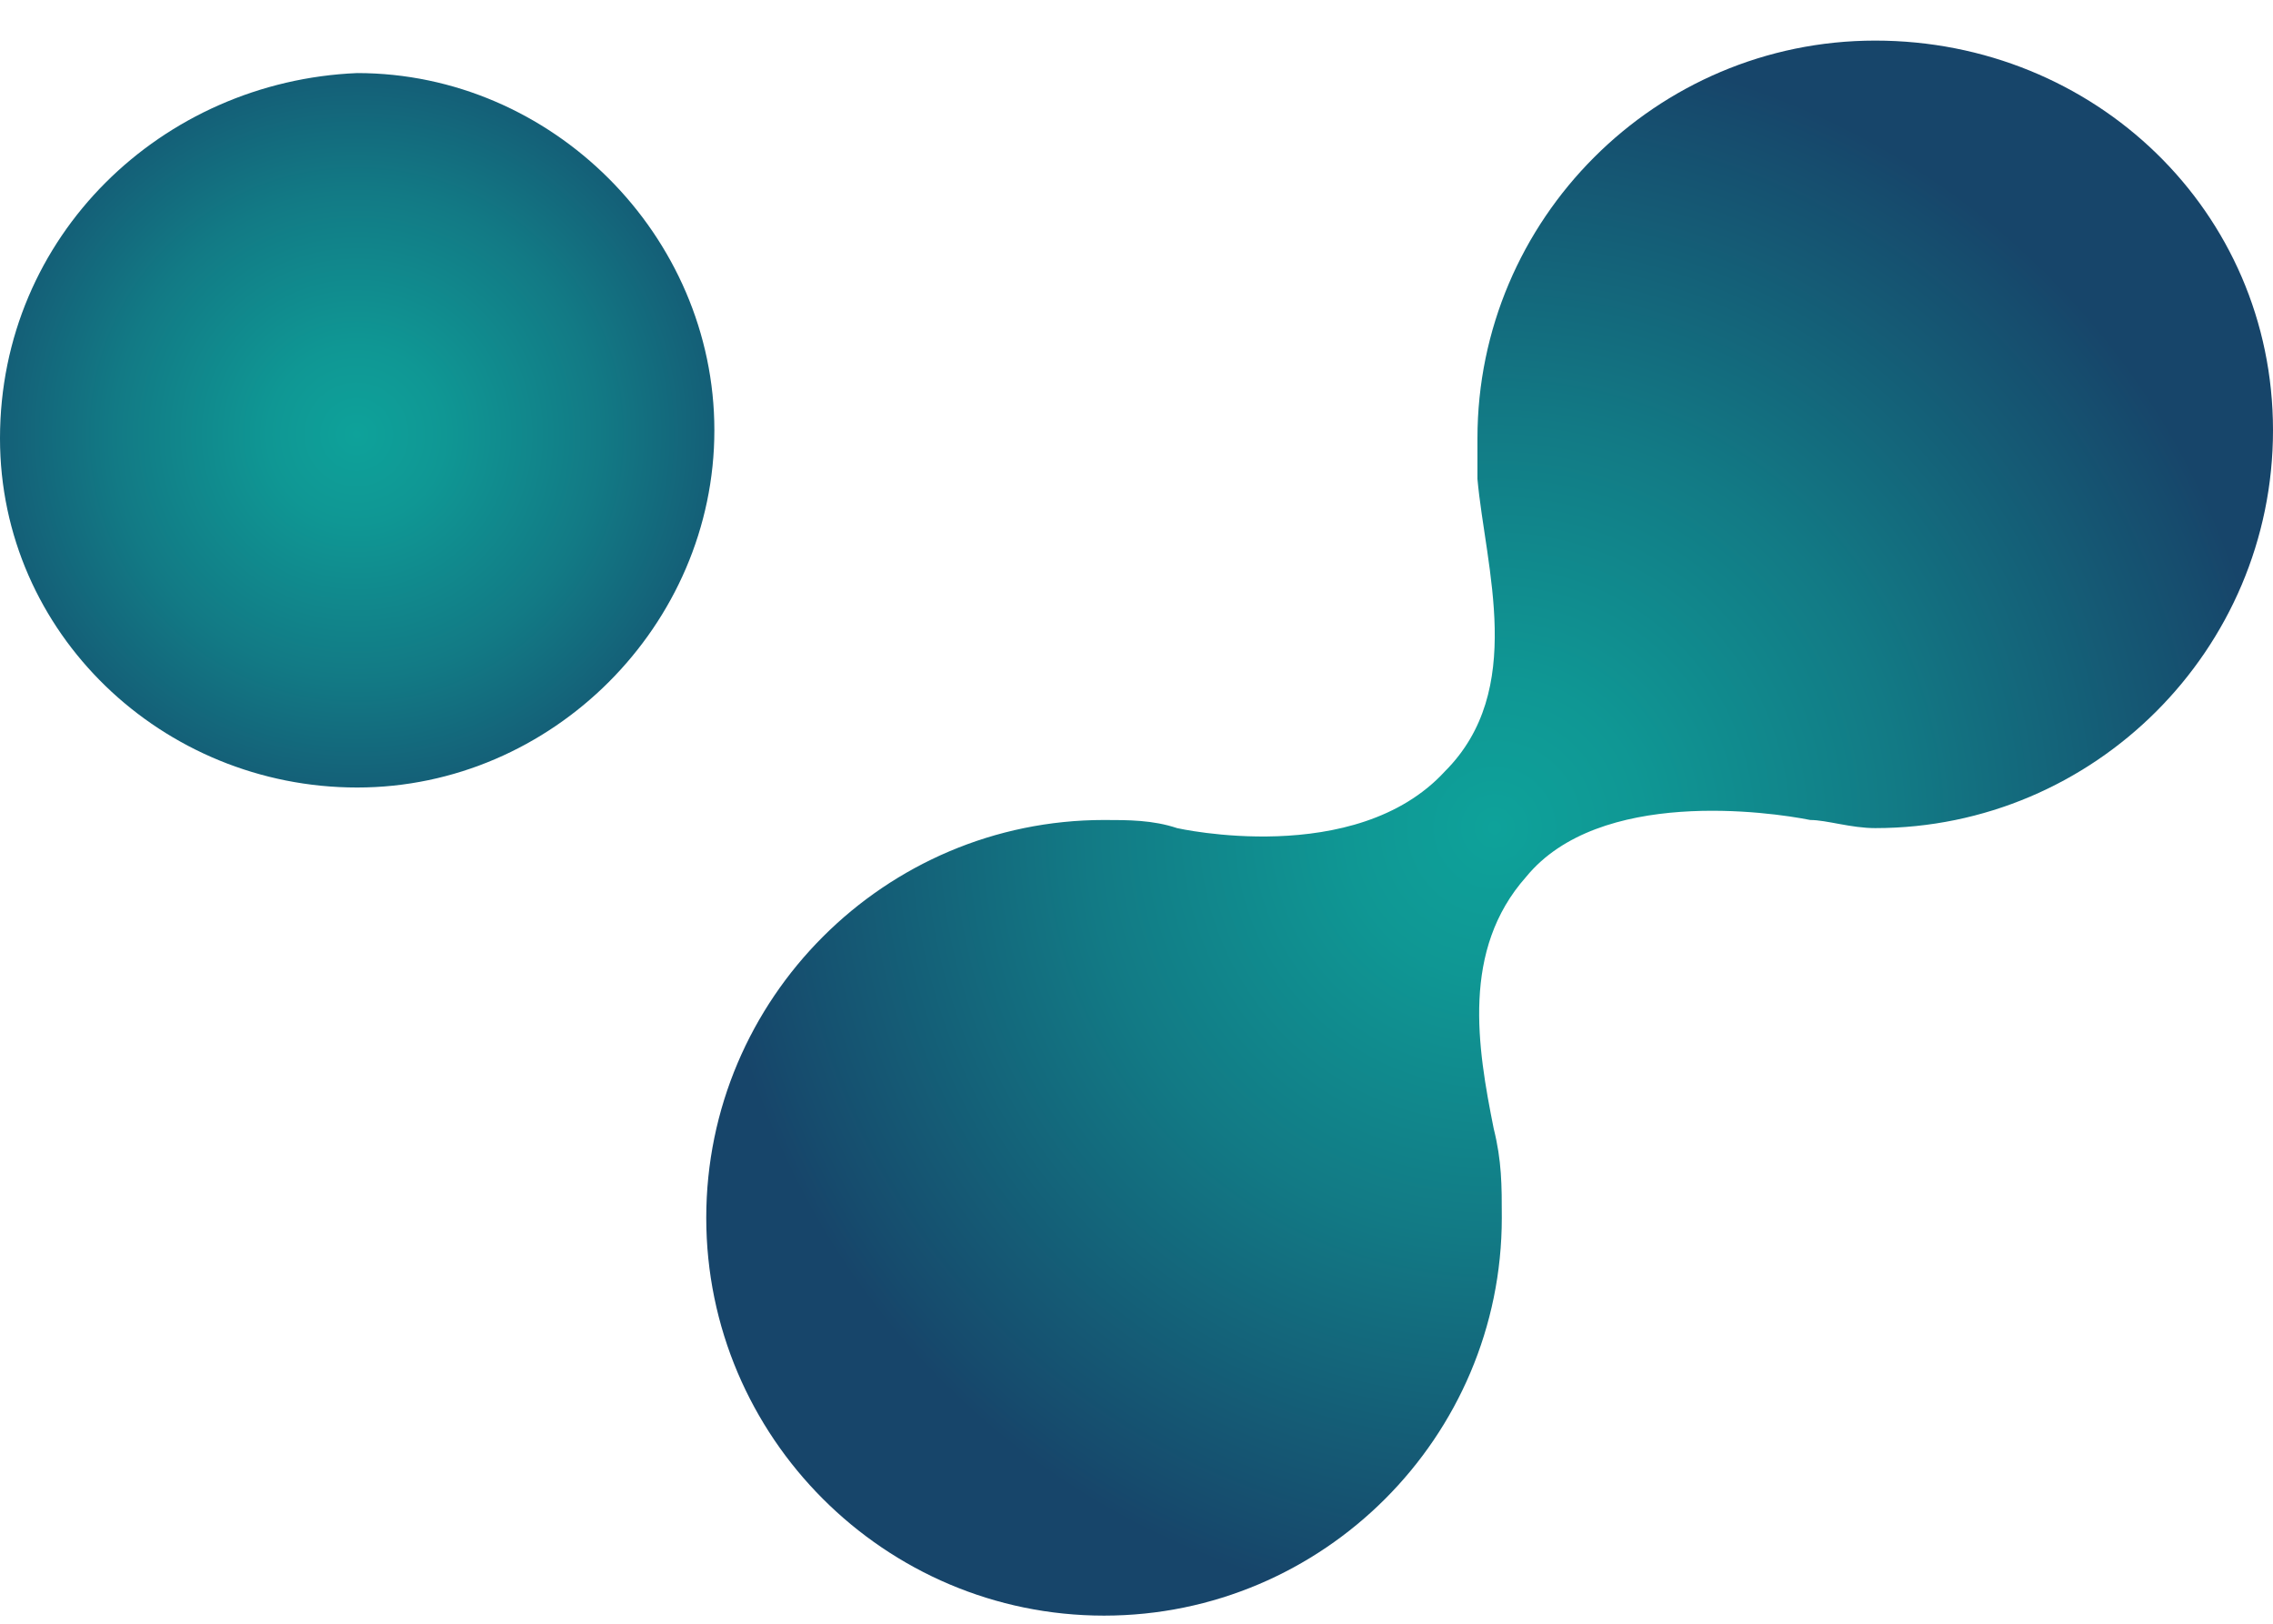 <?xml version="1.0" encoding="utf-8"?>
<!-- Generator: Adobe Illustrator 22.0.0, SVG Export Plug-In . SVG Version: 6.00 Build 0)  -->
<svg version="1.1" id="图层_1" xmlns="http://www.w3.org/2000/svg" xmlns:xlink="http://www.w3.org/1999/xlink" x="0px" y="0px"
	 viewBox="0 0 28 20" style="enable-background:new 0 0 28 20;" xml:space="preserve">
<style type="text/css">
	.st0{fill:url(#SVGID_1_);}
	.st1{fill:url(#SVGID_2_);}
</style>
<radialGradient id="SVGID_1_" cx="4.392" cy="5.352" r="8.363" gradientUnits="userSpaceOnUse">
	<stop  offset="0" style="stop-color:#0EA29A"/>
	<stop  offset="0.13" style="stop-color:#0F9794"/>
	<stop  offset="0.357" style="stop-color:#127A85"/>
	<stop  offset="0.653" style="stop-color:#164B6D"/>
	<stop  offset="0.688" style="stop-color:#17456A"/>
</radialGradient>
<path class="st0" d="M4.4,9.7c2.4,0,4.4-2,4.4-4.4c0-2.4-2-4.4-4.4-4.4C2,1,0,2.9,0,5.4C0,7.8,2,9.7,4.4,9.7z"/>
<radialGradient id="SVGID_2_" cx="18.412" cy="10.197" r="9.667" gradientUnits="userSpaceOnUse">
	<stop  offset="0" style="stop-color:#0EA29A"/>
	<stop  offset="0.189" style="stop-color:#0F9794"/>
	<stop  offset="0.519" style="stop-color:#127A85"/>
	<stop  offset="0.95" style="stop-color:#164B6D"/>
	<stop  offset="1" style="stop-color:#17456A"/>
</radialGradient>
<path class="st1" d="M23.1,0.5c-2.7,0-4.9,2.2-4.9,4.9c0,0,0,0.2,0,0.4c0,0,0,0.1,0,0.1c0.1,1.1,0.6,2.6-0.4,3.6
	c-1.1,1.2-3.3,0.7-3.3,0.7l0,0c-0.3-0.1-0.6-0.1-0.9-0.1c-2.7,0-4.9,2.2-4.9,4.9c0,2.7,2.2,4.9,4.9,4.9s4.9-2.2,4.9-4.9
	c0-0.4,0-0.7-0.1-1.1c-0.2-1-0.4-2.2,0.4-3.1c0.9-1.1,3-0.8,3.5-0.7c0,0,0,0,0,0c0.2,0,0.5,0.1,0.8,0.1c2.7,0,4.9-2.2,4.9-4.9
	C28,2.6,25.8,0.5,23.1,0.5z"/>
</svg>
